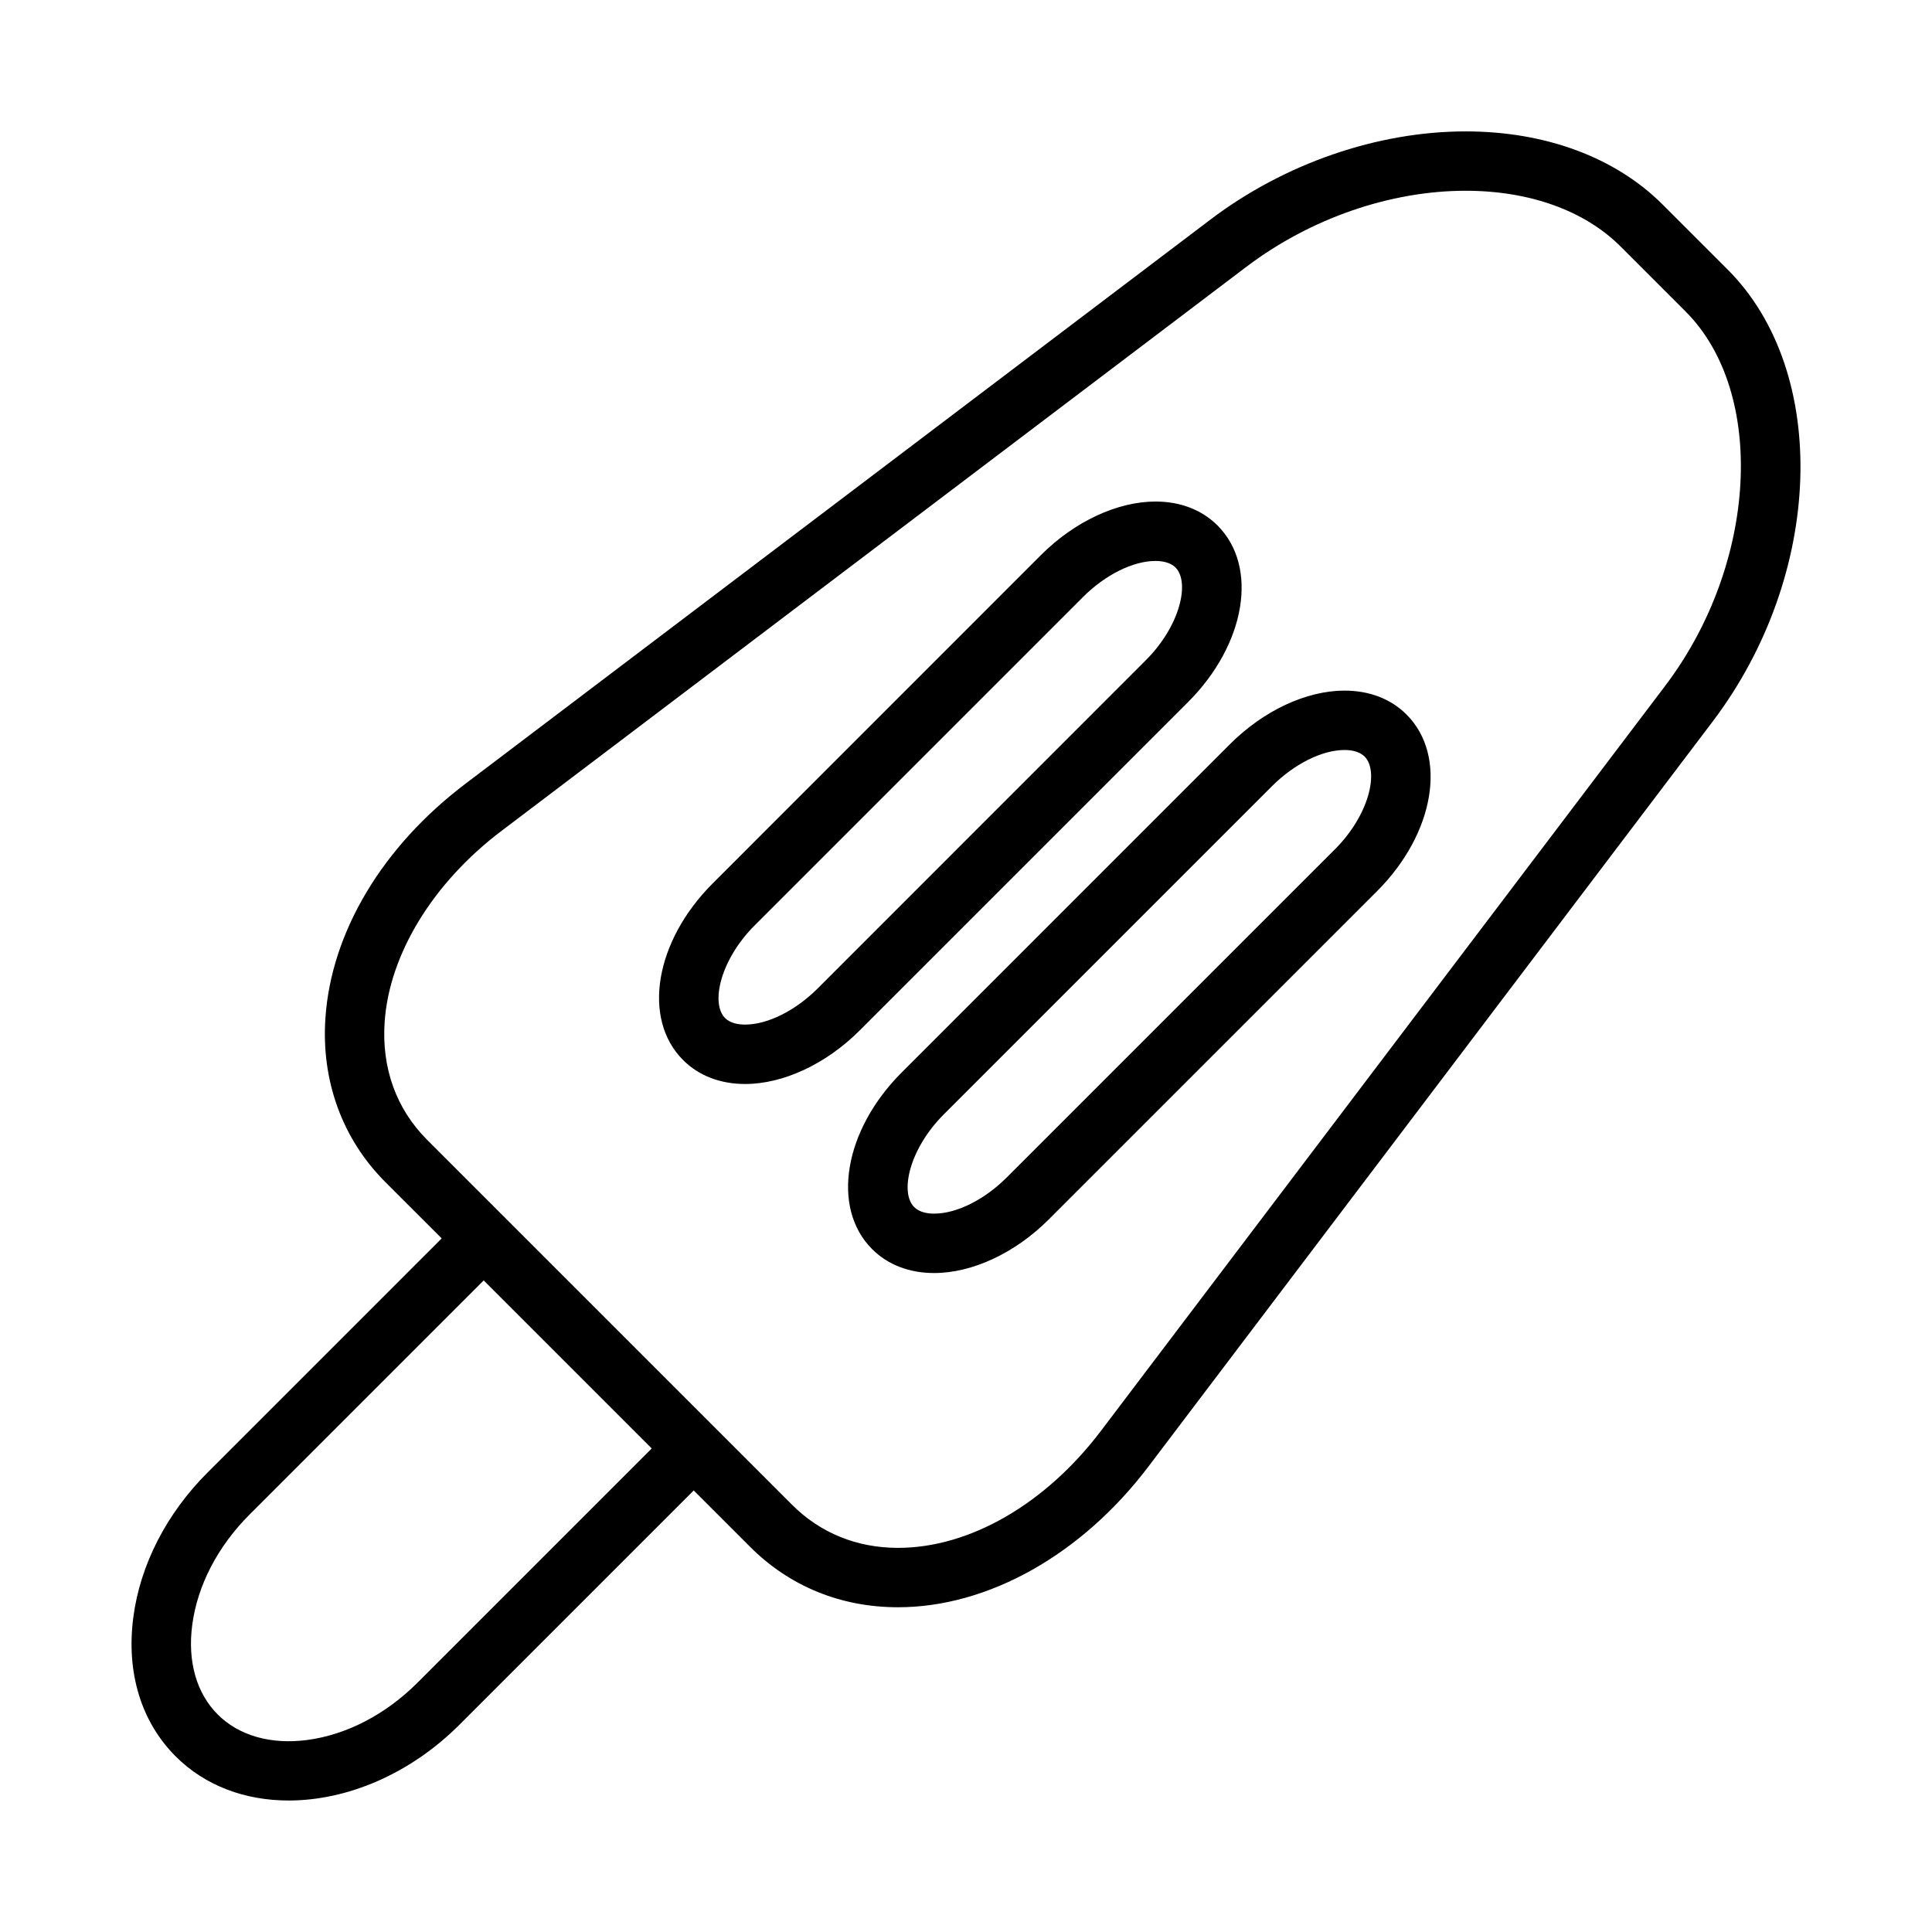 <?xml version="1.0" encoding="UTF-8"?>
<!-- Uploaded to: ICON Repo, www.svgrepo.com, Generator: ICON Repo Mixer Tools -->
<svg fill="#000000" width="800px" height="800px" version="1.1" viewBox="144 144 512 512" xmlns="http://www.w3.org/2000/svg">
 <path d="m601.83 215.42-17.207-17.207c-12.5-12.5-31.047-19.391-52.215-19.391-23.371 0-48.012 8.508-67.605 23.348l-197.43 149.51c-22.035 16.68-35.566 39.305-37.133 62.07-1.148 16.672 4.488 32.125 15.879 43.508l14.934 14.926-62.07 62.07c-10.855 10.848-17.832 24.457-19.648 38.312-1.93 14.633 2.055 27.734 11.227 36.902 7.863 7.863 18.516 11.684 29.938 11.684 15.336 0 32.062-6.887 45.273-20.098l62.07-62.07 14.926 14.926c10.484 10.484 24.051 16.027 39.219 16.027 23.867 0 48.672-13.934 66.352-37.281l149.52-197.43c29.426-38.828 31.195-92.578 3.973-119.81zm-347.19 374.51c-8.422 8.422-18.805 13.816-29.238 15.184-9.629 1.266-18.074-1.133-23.711-6.769-5.621-5.629-8.023-14.051-6.746-23.719 1.371-10.438 6.754-20.82 15.168-29.23l62.07-62.07 44.531 44.531zm330.67-264.2-149.52 197.43c-14.719 19.438-34.824 31.039-53.797 31.039-10.91 0-20.625-3.945-28.086-11.414l-20.438-20.438c-0.016-0.023-0.023-0.055-0.047-0.07-0.023-0.016-0.047-0.023-0.07-0.047l-55.547-55.547c-0.016-0.023-0.023-0.055-0.047-0.078-0.023-0.023-0.055-0.023-0.078-0.047l-20.438-20.438c-8.234-8.234-12.137-19.059-11.305-31.293 1.234-17.957 12.793-36.871 30.93-50.602l197.43-149.51c16.91-12.809 38.094-20.16 58.102-20.16 16.965 0 31.551 5.25 41.086 14.777l17.207 17.207c21.508 21.52 19.047 66.938-5.383 99.191zm-84.992 1.289c-10.125 0-21.477 5.305-30.355 14.184l-87.008 87.012c-15.32 15.32-18.758 35.879-7.84 46.809 4.156 4.148 9.84 6.344 16.438 6.344 10.133 0 21.484-5.305 30.363-14.191l87.008-87c15.312-15.32 18.75-35.879 7.832-46.809-4.148-4.148-9.832-6.348-16.438-6.348zm-2.519 42.023-87.008 87c-5.91 5.91-13.281 9.582-19.23 9.582-1.629 0-3.863-0.301-5.297-1.738-3.863-3.863-1.281-15.422 7.832-24.547l87.008-87.008c5.902-5.902 13.273-9.574 19.223-9.574 1.629 0 3.871 0.309 5.305 1.738 3.859 3.867 1.277 15.43-7.832 24.547zm-38.965-38.969c15.32-15.312 18.758-35.871 7.832-46.809-4.156-4.148-9.84-6.352-16.445-6.352-10.125 0-21.477 5.305-30.355 14.184l-87 87.02c-15.32 15.32-18.766 35.871-7.84 46.809 4.156 4.148 9.84 6.344 16.438 6.344 10.125 0 21.477-5.305 30.355-14.184zm-117.38 85.453c-1.629 0-3.871-0.301-5.305-1.738-3.863-3.863-1.281-15.422 7.84-24.547l87-87.008c5.902-5.902 13.273-9.574 19.223-9.574 1.629 0 3.871 0.309 5.305 1.738 3.863 3.863 1.281 15.422-7.832 24.535l-86.996 87.02c-5.914 5.906-13.281 9.574-19.234 9.574z"/>
</svg>